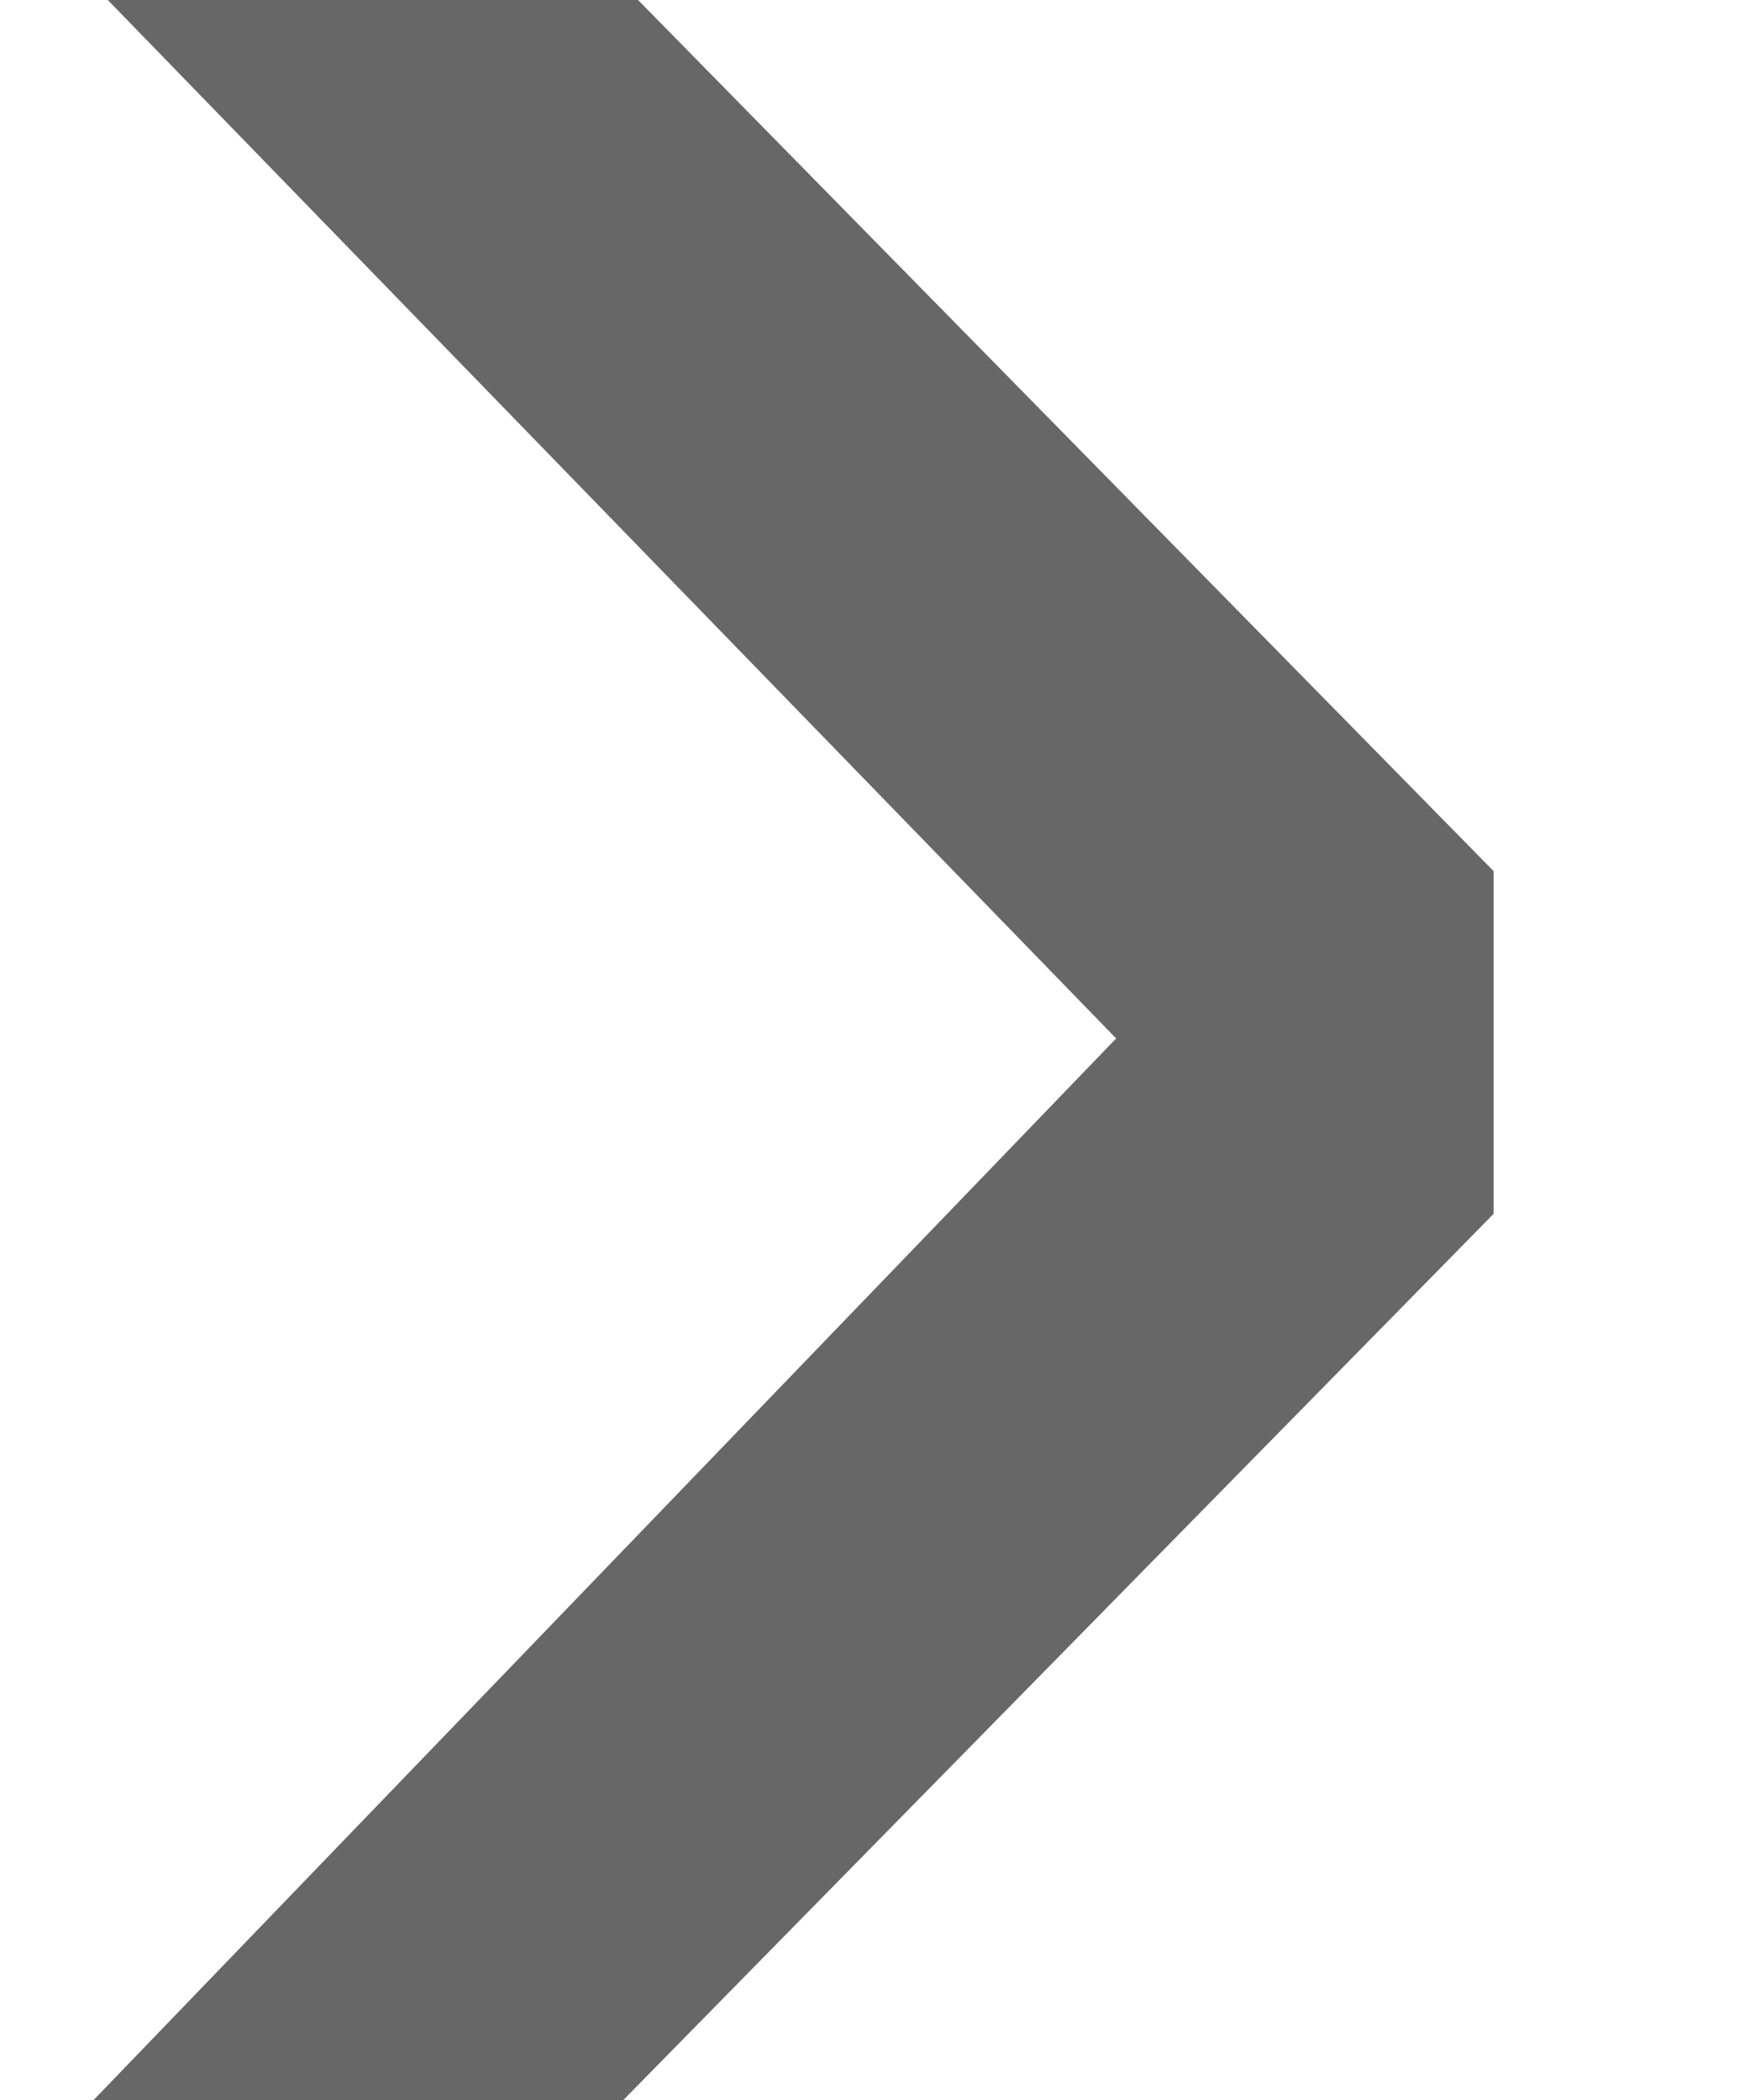<svg width="10" height="12" viewBox="0 0 10 12" fill="none" xmlns="http://www.w3.org/2000/svg">
<g id="Frame" clip-path="url(#clip0_1253_8068)">
<path id="Vector" d="M3.562 12L0.535 12L6.378 5.934L0.616 -9.53674e-07H3.646L8.535 4.978V6.936L3.562 12Z" fill="#676767"/>
</g>
<defs>
<clipPath id="clip0_1253_8068">
<rect width="12" height="9" fill="white" transform="matrix(0 -1 1 0 0.035 12)"/>
</clipPath>
</defs>
</svg>
